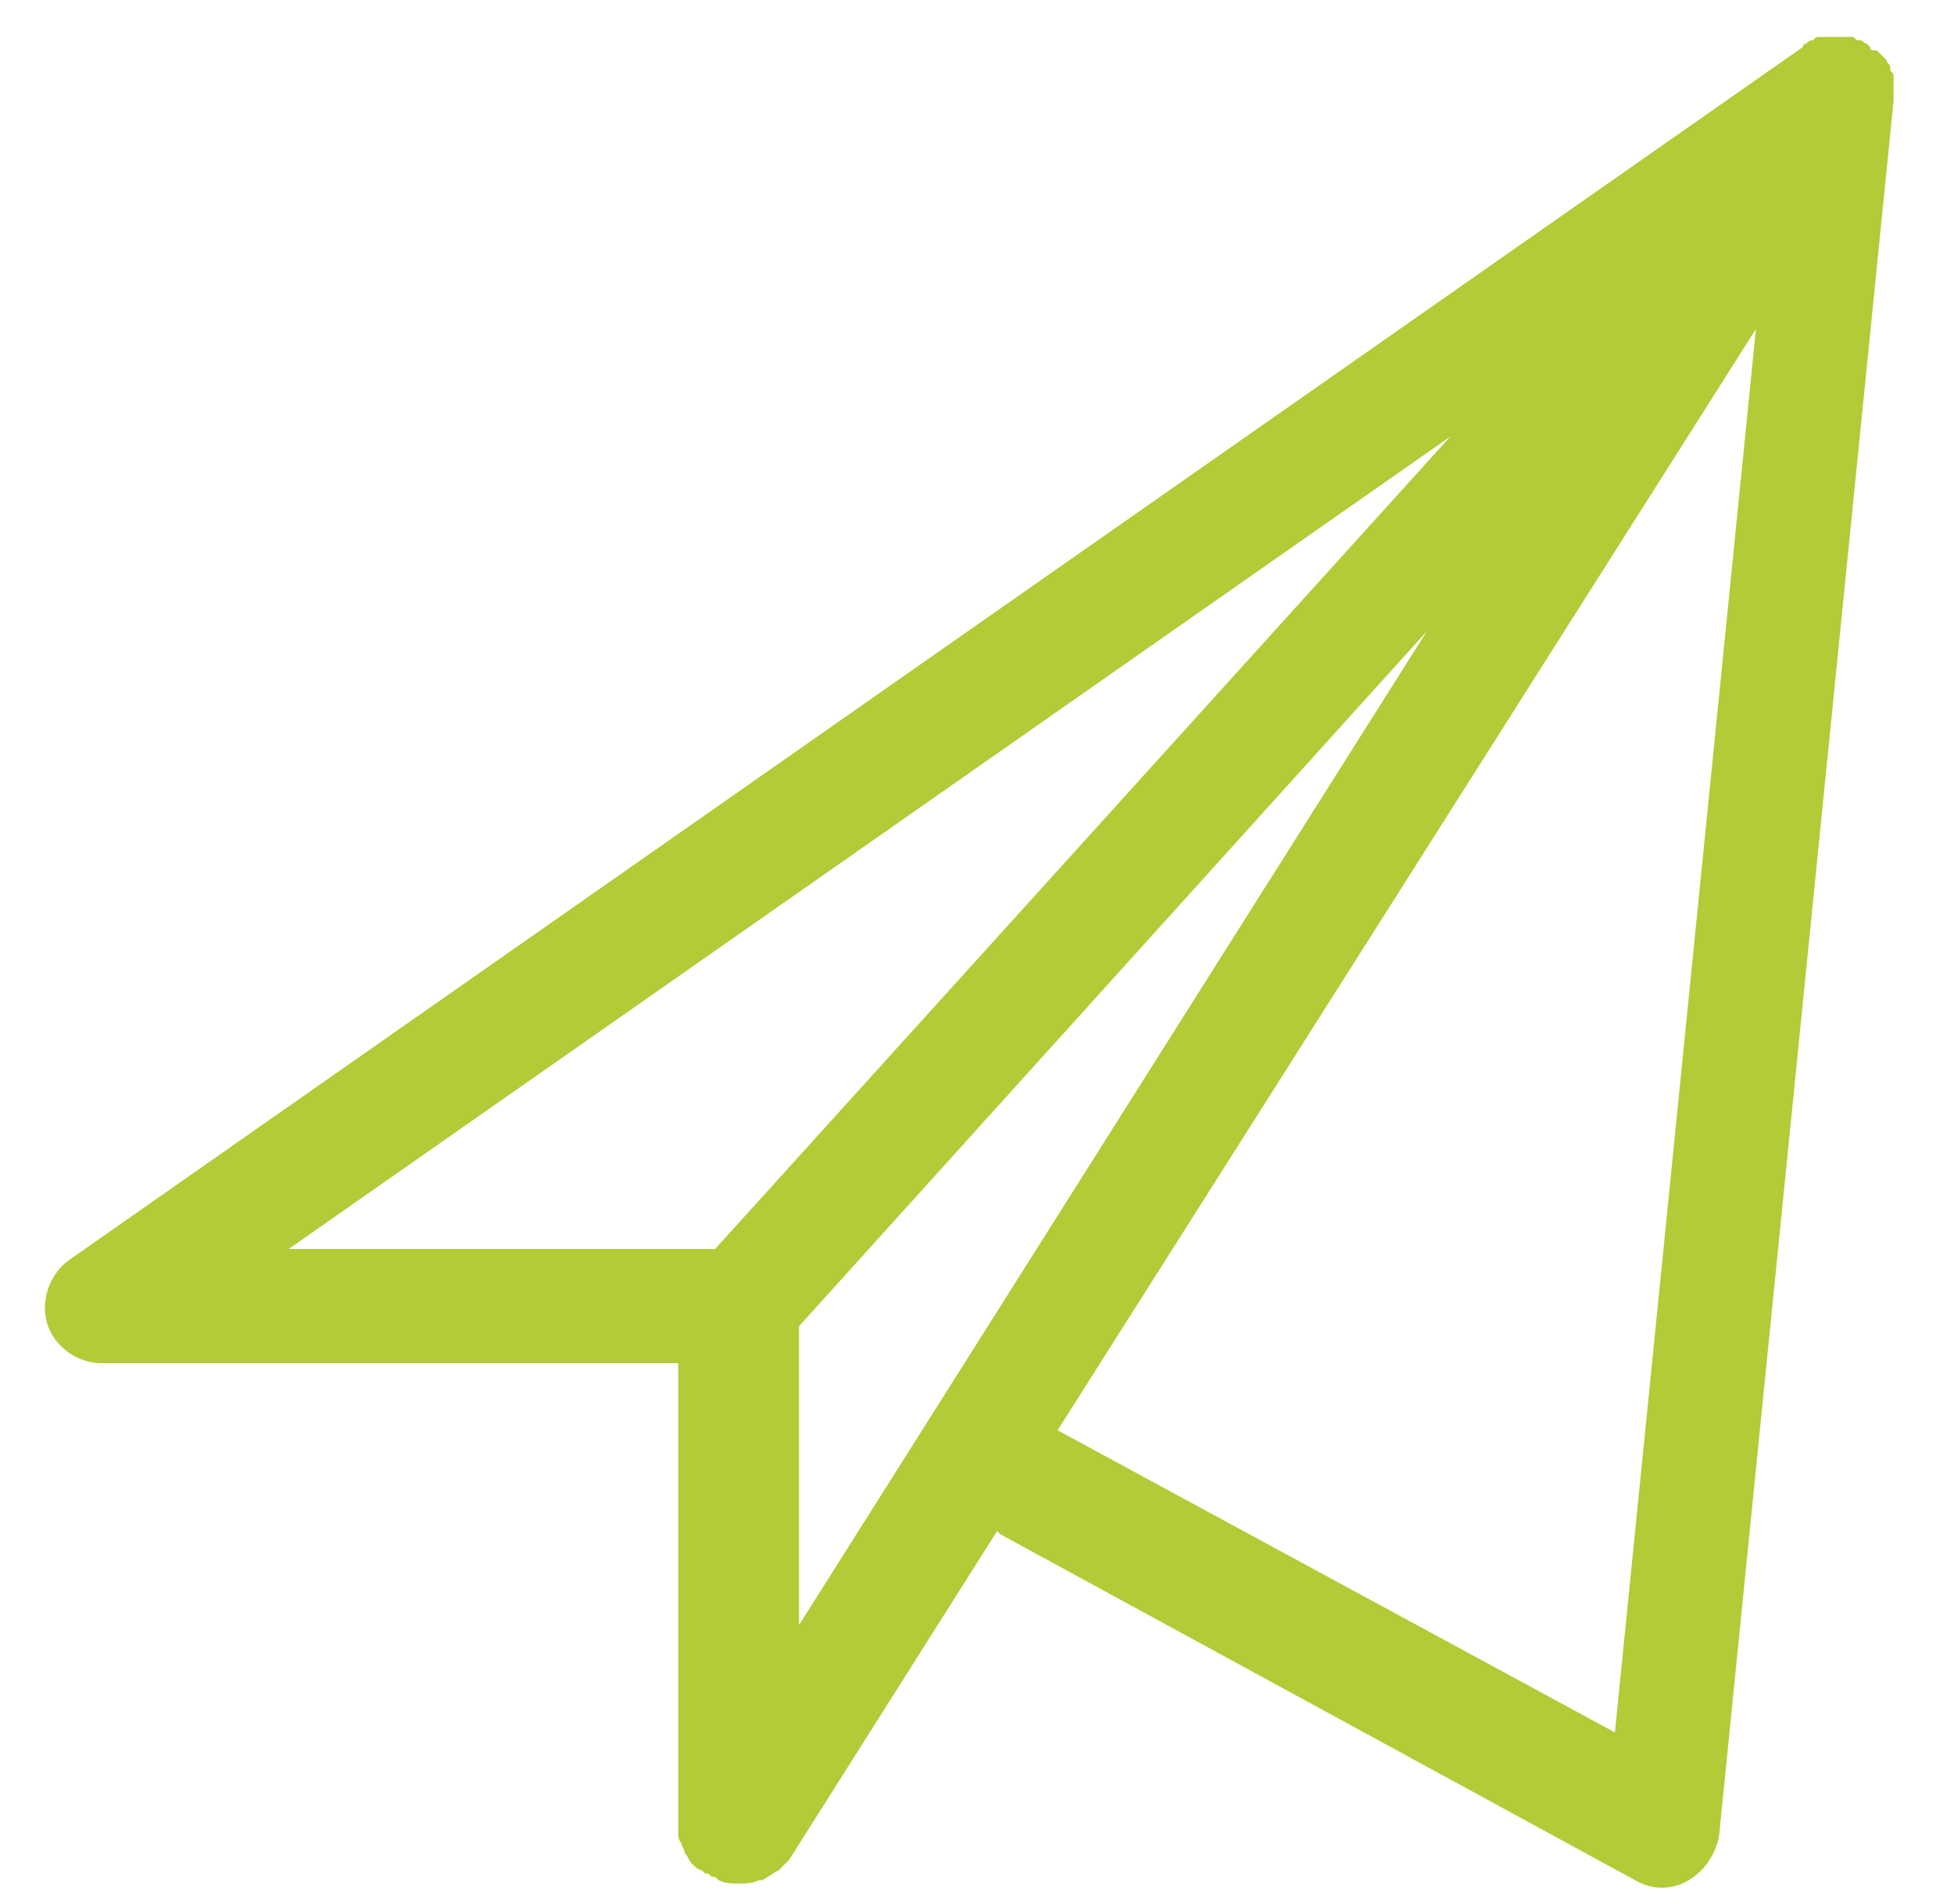 <?xml version="1.0" encoding="utf-8"?>
<!-- Generator: Adobe Illustrator 18.0.0, SVG Export Plug-In . SVG Version: 6.00 Build 0)  -->
<!DOCTYPE svg PUBLIC "-//W3C//DTD SVG 1.1//EN" "http://www.w3.org/Graphics/SVG/1.1/DTD/svg11.dtd">
<svg version="1.1" id="Capa_1" xmlns="http://www.w3.org/2000/svg" xmlns:xlink="http://www.w3.org/1999/xlink" x="0px" y="0px"
	 viewBox="0 0 58.2 56.7" enable-background="new 0 0 58.2 56.7" xml:space="preserve">
<g>
	<g id="Mail_x5F_2_1_">
		<g>
			<path fill="#B3CB36" d="M56.4,2.8c0-0.1,0-0.1,0-0.2c0-0.1,0-0.1,0-0.2c0,0,0-0.1,0-0.1c0-0.1,0-0.1-0.1-0.2c0,0,0-0.1,0-0.1
				c0-0.1-0.1-0.1-0.1-0.2c0,0-0.1-0.1-0.1-0.1c-0.1-0.1-0.1-0.1-0.2-0.2c0,0,0,0,0,0c0,0-0.1,0-0.1,0c0,0-0.1,0-0.1-0.1
				c0,0,0,0-0.1-0.1c0,0,0,0,0,0c0,0,0,0,0,0c-0.1,0-0.1-0.1-0.2-0.1c-0.1,0-0.1,0-0.2-0.1c-0.1,0-0.1,0-0.2,0c-0.1,0-0.1,0-0.2,0
				c-0.1,0-0.1,0-0.2,0c0,0,0,0-0.1,0c0,0-0.1,0-0.1,0c-0.1,0-0.1,0-0.2,0c-0.1,0-0.1,0-0.2,0.1c-0.1,0-0.1,0-0.2,0.1
				c0,0-0.1,0-0.1,0.1c0,0,0,0,0,0h0L2.1,37.5c-0.6,0.4-0.9,1.2-0.7,1.9c0.2,0.7,0.9,1.2,1.6,1.2h17.2v13.8c0,0.1,0,0.1,0,0.2
				c0,0.1,0,0.2,0.1,0.3c0,0.1,0.1,0.2,0.1,0.3c0.1,0.1,0.1,0.2,0.2,0.3c0.1,0.1,0.2,0.2,0.3,0.2c0,0,0.1,0.1,0.1,0.1
				c0.1,0,0.1,0,0.2,0.1c0.1,0,0.1,0,0.2,0.1c0.2,0.1,0.4,0.1,0.6,0.1h0c0.2,0,0.4,0,0.6-0.1c0,0,0.1,0,0.1,0
				c0.2-0.1,0.3-0.2,0.5-0.3c0,0,0,0,0.1-0.1c0.1-0.1,0.1-0.1,0.2-0.2l6.2-9.8c0,0,0.1,0.1,0.1,0.1l18.9,10.3c0.5,0.3,1.1,0.3,1.6,0
				c0.5-0.3,0.8-0.8,0.9-1.3L56.4,3C56.4,2.9,56.4,2.9,56.4,2.8z M21.3,37.2H8.6l34.6-24.2L21.3,37.2z M23.8,48.4v-8.9l18.7-20.7
				L23.8,48.4z M48.1,51.6l-16.6-9L52.3,9.8L48.1,51.6z"/>
		</g>
	</g>
</g>
</svg>
